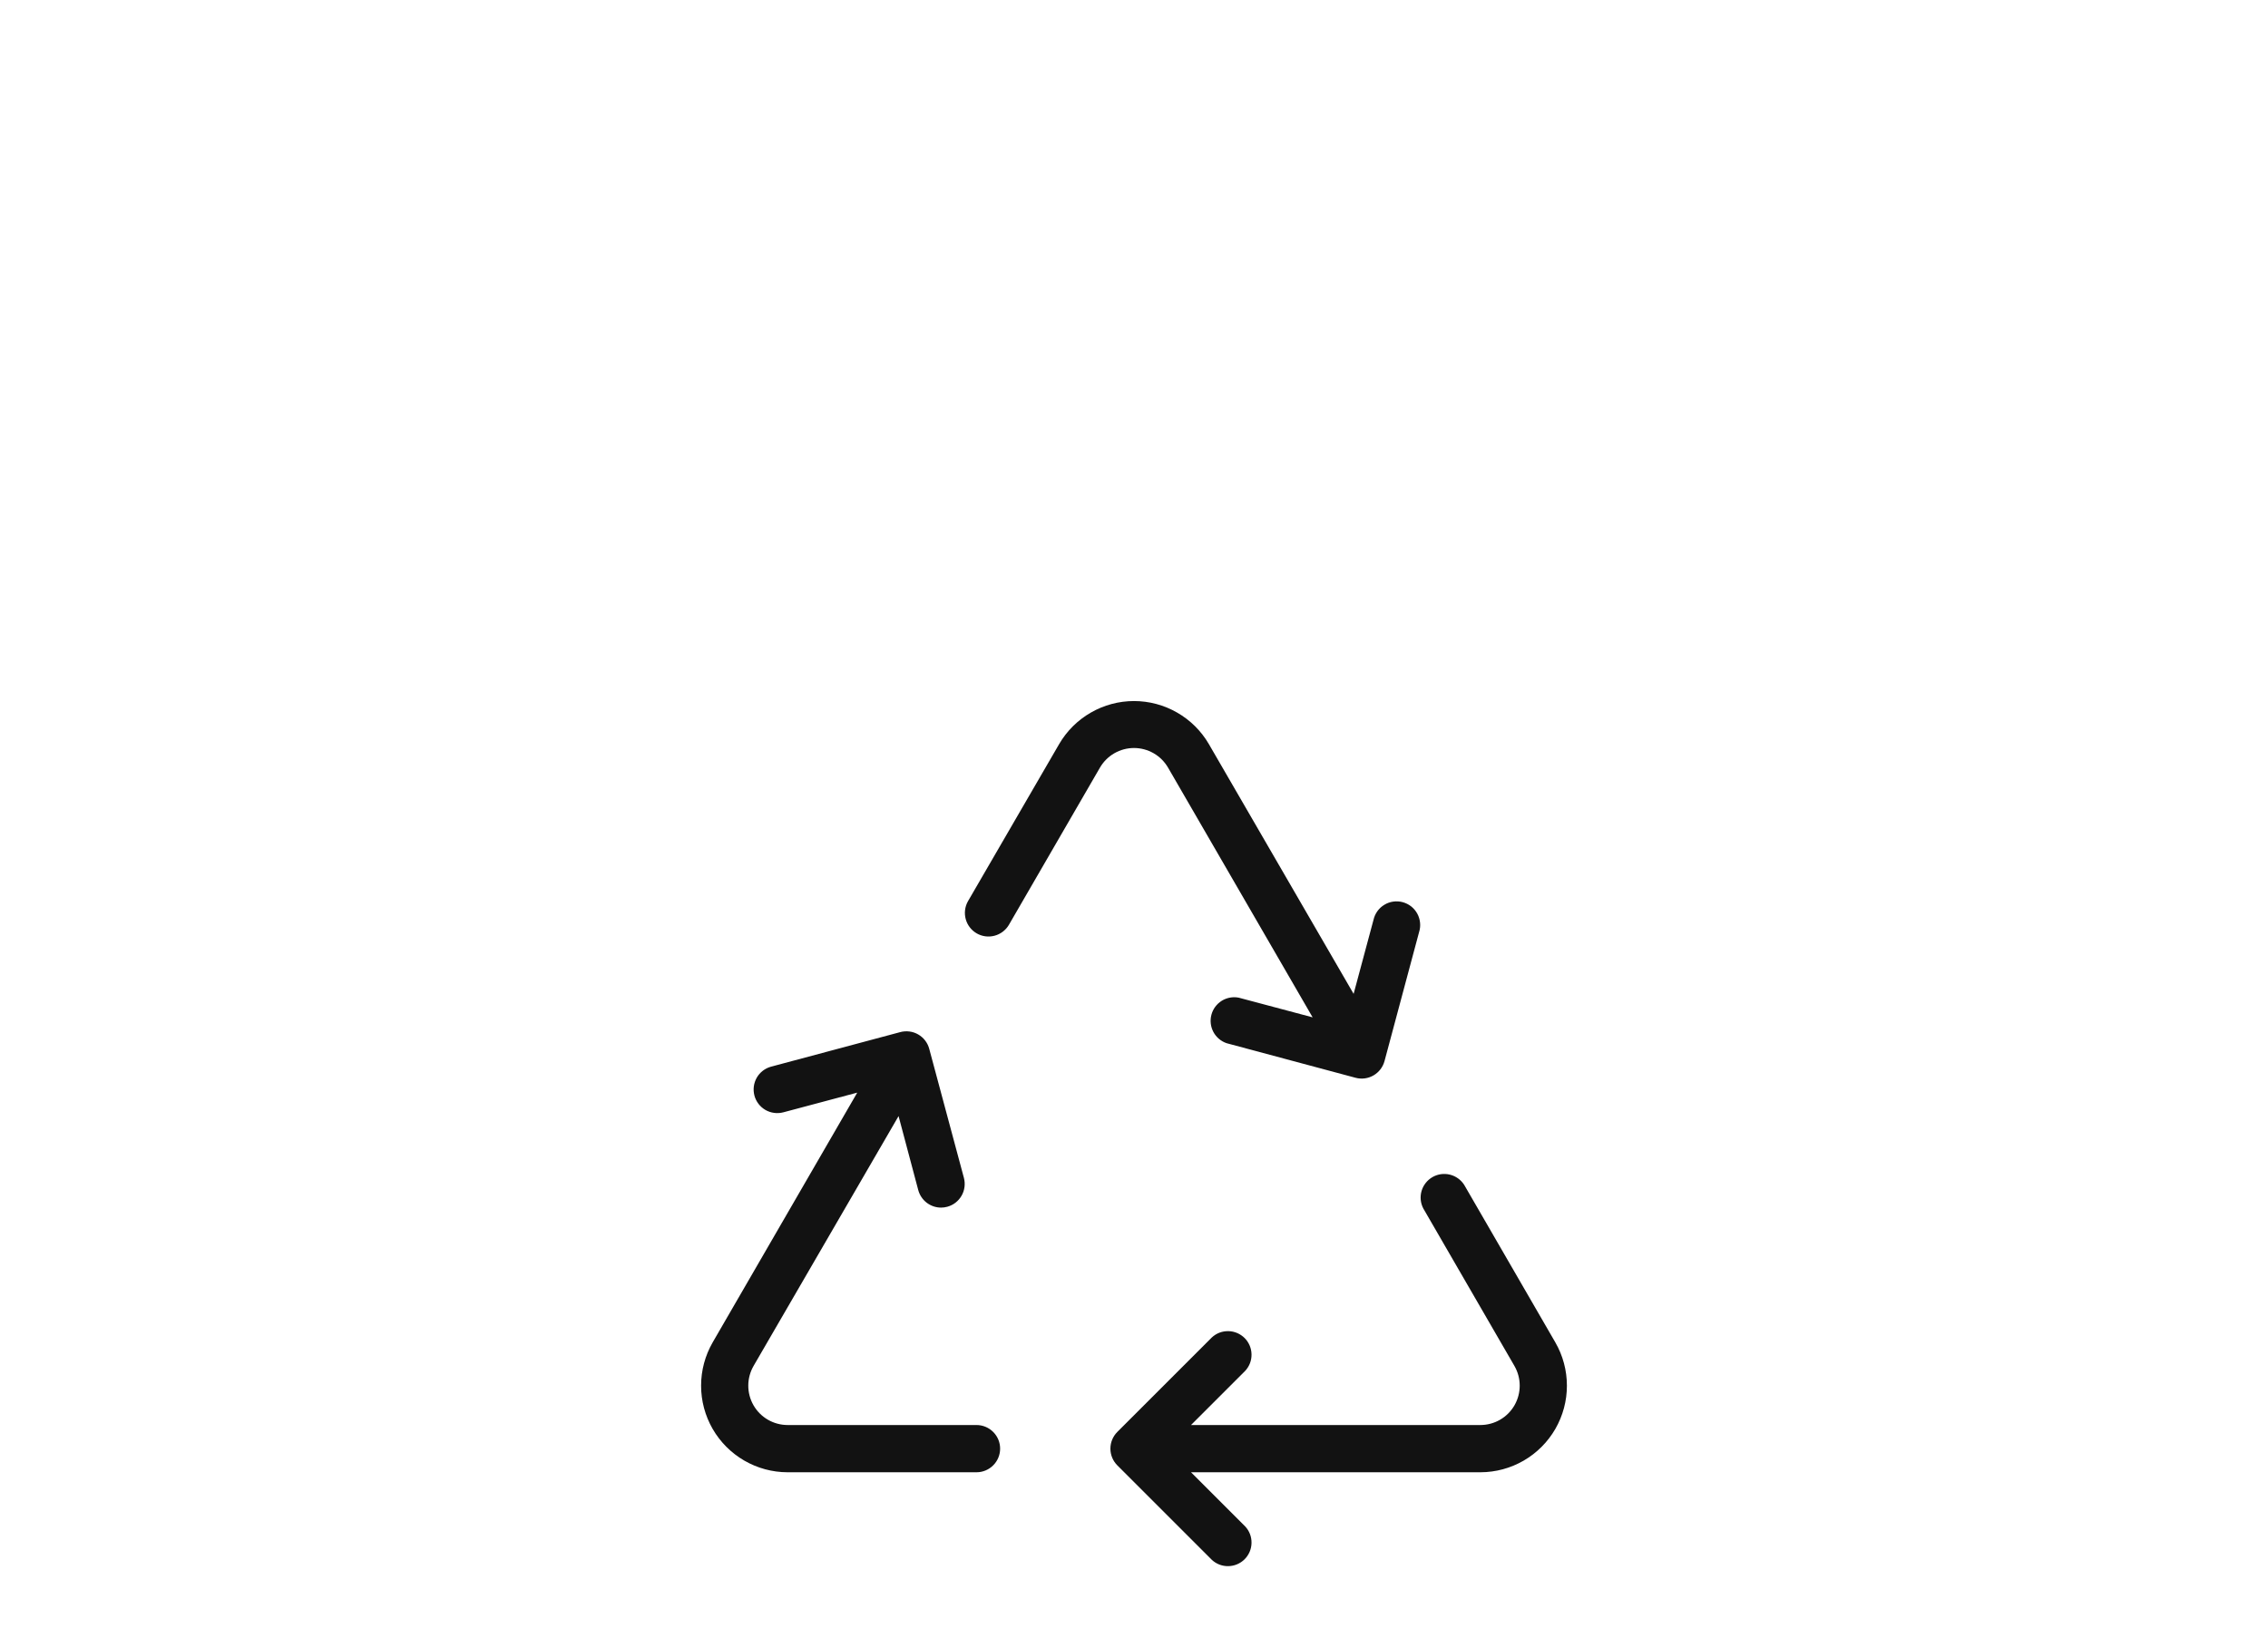<svg xmlns="http://www.w3.org/2000/svg" fill="none" viewBox="0 0 72 52" height="52" width="72">
<path fill="#121212" d="M31.75 46C31.75 46.199 31.671 46.39 31.53 46.53C31.39 46.671 31.199 46.75 31 46.75H25C24.518 46.749 24.044 46.621 23.627 46.379C23.21 46.137 22.864 45.79 22.623 45.372C22.383 44.954 22.256 44.48 22.257 43.998C22.257 43.516 22.384 43.043 22.625 42.625L27.214 34.695L24.869 35.32C24.677 35.371 24.472 35.344 24.299 35.245C24.127 35.145 24.001 34.981 23.95 34.789C23.899 34.596 23.926 34.392 24.025 34.219C24.125 34.047 24.289 33.921 24.481 33.87L28.578 32.774C28.673 32.748 28.773 32.741 28.871 32.754C28.969 32.766 29.064 32.798 29.15 32.848C29.235 32.897 29.311 32.963 29.371 33.042C29.431 33.121 29.475 33.211 29.5 33.306L30.6 37.401C30.625 37.496 30.632 37.596 30.619 37.693C30.606 37.791 30.575 37.885 30.525 37.97C30.476 38.056 30.41 38.13 30.332 38.191C30.254 38.251 30.165 38.294 30.07 38.32C30.006 38.337 29.941 38.346 29.875 38.346C29.71 38.346 29.55 38.291 29.419 38.191C29.288 38.09 29.194 37.949 29.151 37.79L28.526 35.44L23.922 43.375C23.813 43.565 23.755 43.78 23.755 43.999C23.755 44.218 23.812 44.433 23.921 44.623C24.03 44.813 24.187 44.971 24.377 45.081C24.566 45.191 24.781 45.249 25 45.25H31C31.199 45.25 31.39 45.329 31.53 45.47C31.671 45.61 31.75 45.801 31.75 46ZM49.375 42.625L46.483 37.625C46.379 37.462 46.216 37.345 46.028 37.299C45.84 37.253 45.642 37.281 45.474 37.378C45.307 37.475 45.183 37.633 45.129 37.818C45.075 38.004 45.095 38.204 45.185 38.375L48.078 43.375C48.187 43.565 48.245 43.78 48.245 43.999C48.245 44.218 48.188 44.433 48.079 44.623C47.97 44.813 47.813 44.971 47.623 45.081C47.434 45.191 47.219 45.249 47 45.25H37.81L39.53 43.53C39.663 43.388 39.735 43.2 39.731 43.005C39.728 42.811 39.649 42.626 39.512 42.488C39.374 42.351 39.189 42.272 38.995 42.269C38.8 42.265 38.612 42.337 38.47 42.47L35.47 45.47C35.33 45.611 35.251 45.801 35.251 46C35.251 46.199 35.33 46.389 35.47 46.53L38.47 49.53C38.612 49.663 38.8 49.735 38.995 49.731C39.189 49.728 39.374 49.649 39.512 49.512C39.649 49.374 39.728 49.189 39.731 48.995C39.735 48.8 39.663 48.612 39.53 48.47L37.81 46.75H47C47.482 46.749 47.956 46.621 48.373 46.379C48.79 46.137 49.136 45.79 49.377 45.372C49.617 44.954 49.744 44.48 49.743 43.998C49.743 43.516 49.616 43.043 49.375 42.625ZM37.081 24.375L41.671 32.305L39.326 31.68C39.14 31.643 38.947 31.679 38.785 31.779C38.624 31.88 38.507 32.038 38.458 32.221C38.409 32.405 38.431 32.6 38.52 32.768C38.609 32.935 38.758 33.063 38.938 33.125L43.035 34.224C43.227 34.275 43.432 34.248 43.604 34.148C43.776 34.048 43.901 33.885 43.953 33.693L45.051 29.595C45.081 29.499 45.092 29.397 45.081 29.297C45.071 29.196 45.041 29.099 44.992 29.01C44.944 28.922 44.878 28.844 44.798 28.781C44.719 28.719 44.627 28.674 44.53 28.647C44.432 28.621 44.33 28.615 44.23 28.629C44.13 28.643 44.034 28.677 43.948 28.73C43.861 28.782 43.786 28.851 43.727 28.933C43.668 29.015 43.626 29.108 43.604 29.206L42.972 31.559L38.375 23.625C38.133 23.21 37.786 22.866 37.369 22.627C36.953 22.387 36.48 22.261 36 22.261C35.52 22.261 35.047 22.387 34.631 22.627C34.214 22.866 33.867 23.21 33.625 23.625L30.725 28.625C30.63 28.797 30.606 28.999 30.659 29.189C30.711 29.378 30.836 29.539 31.006 29.638C31.176 29.736 31.378 29.764 31.569 29.714C31.759 29.665 31.922 29.543 32.024 29.375L34.919 24.375C35.029 24.186 35.186 24.028 35.376 23.919C35.566 23.81 35.781 23.752 36 23.752C36.219 23.752 36.434 23.81 36.624 23.919C36.814 24.028 36.971 24.186 37.081 24.375Z"></path>
</svg>
